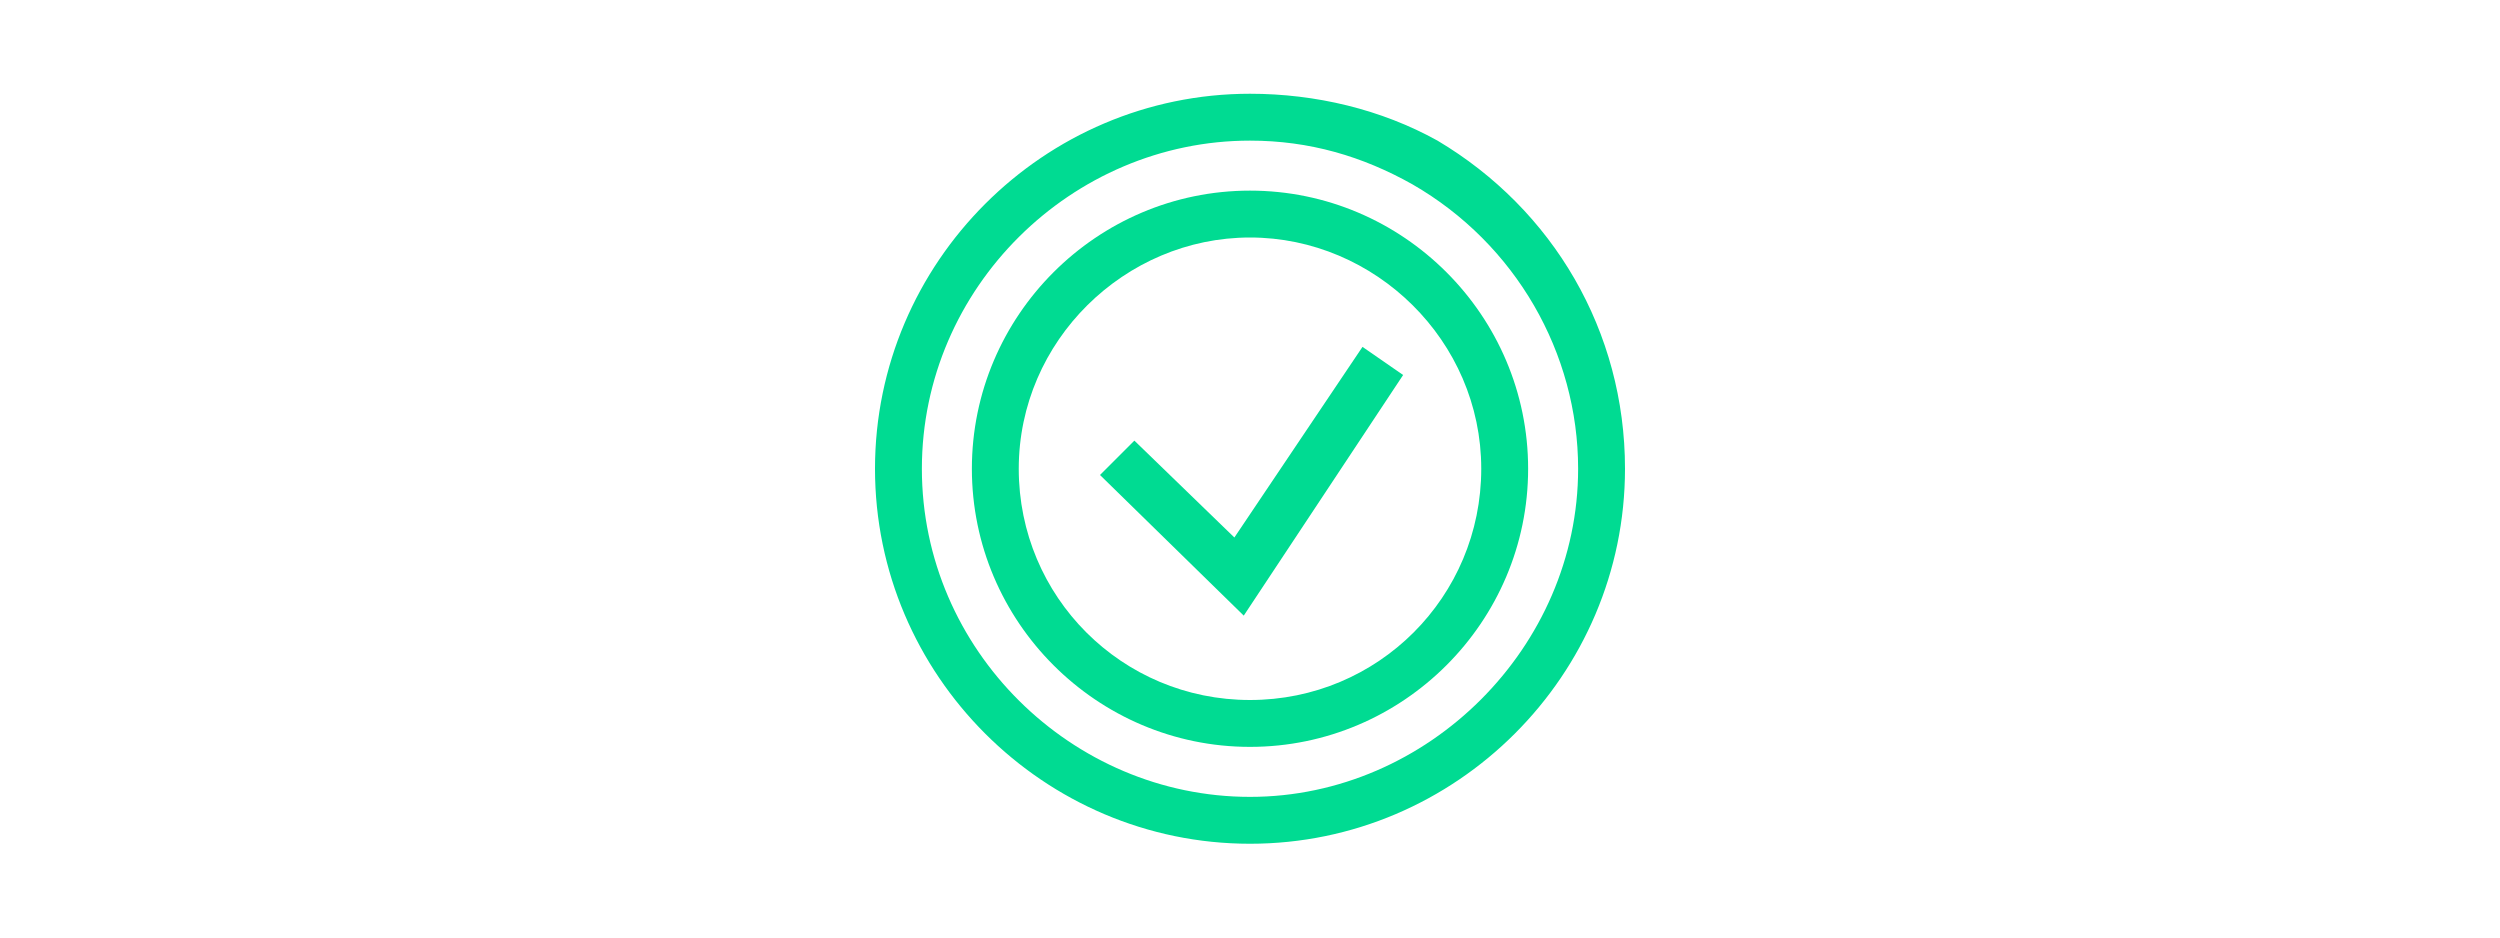 <?xml version="1.0" encoding="utf-8"?>
<!-- Generator: Adobe Illustrator 22.0.0, SVG Export Plug-In . SVG Version: 6.00 Build 0)  -->
<svg version="1.1" id="Layer_1" xmlns="http://www.w3.org/2000/svg" xmlns:xlink="http://www.w3.org/1999/xlink" x="0px" y="0px"
	 viewBox="0 0 80 30" style="enable-background:new 0 0 80 30;" xml:space="preserve">
<style type="text/css">
	.st0{fill:#00DB92;}
</style>
<g>
	<g>
		<path class="st0" d="M40,27c-6.6,0-12-5.4-12-12S33.4,3,40,3c2.1,0,4.2,0.5,6,1.5c3.7,2.2,6,6.1,6,10.5C52,21.6,46.6,27,40,27z
			 M40,4.5c-5.7,0-10.5,4.7-10.5,10.5S34.3,25.5,40,25.5S50.5,20.7,50.5,15c0-3.7-2-7.2-5.3-9.1C43.6,5,41.9,4.5,40,4.5z"/>
	</g>
	<g>
		<path class="st0" d="M40,23.9c-4.9,0-8.9-4-8.9-8.9s4-8.9,8.9-8.9s8.9,4,8.9,8.9S44.9,23.9,40,23.9z M40,7.6c-4,0-7.4,3.3-7.4,7.4
			s3.3,7.4,7.4,7.4s7.4-3.3,7.4-7.4S44,7.6,40,7.6z"/>
	</g>
	<g>
		<polygon class="st0" points="39.8,19.7 35.2,15.2 36.3,14.1 39.5,17.2 43.6,11.1 44.9,12 		"/>
	</g>
</g>
</svg>
